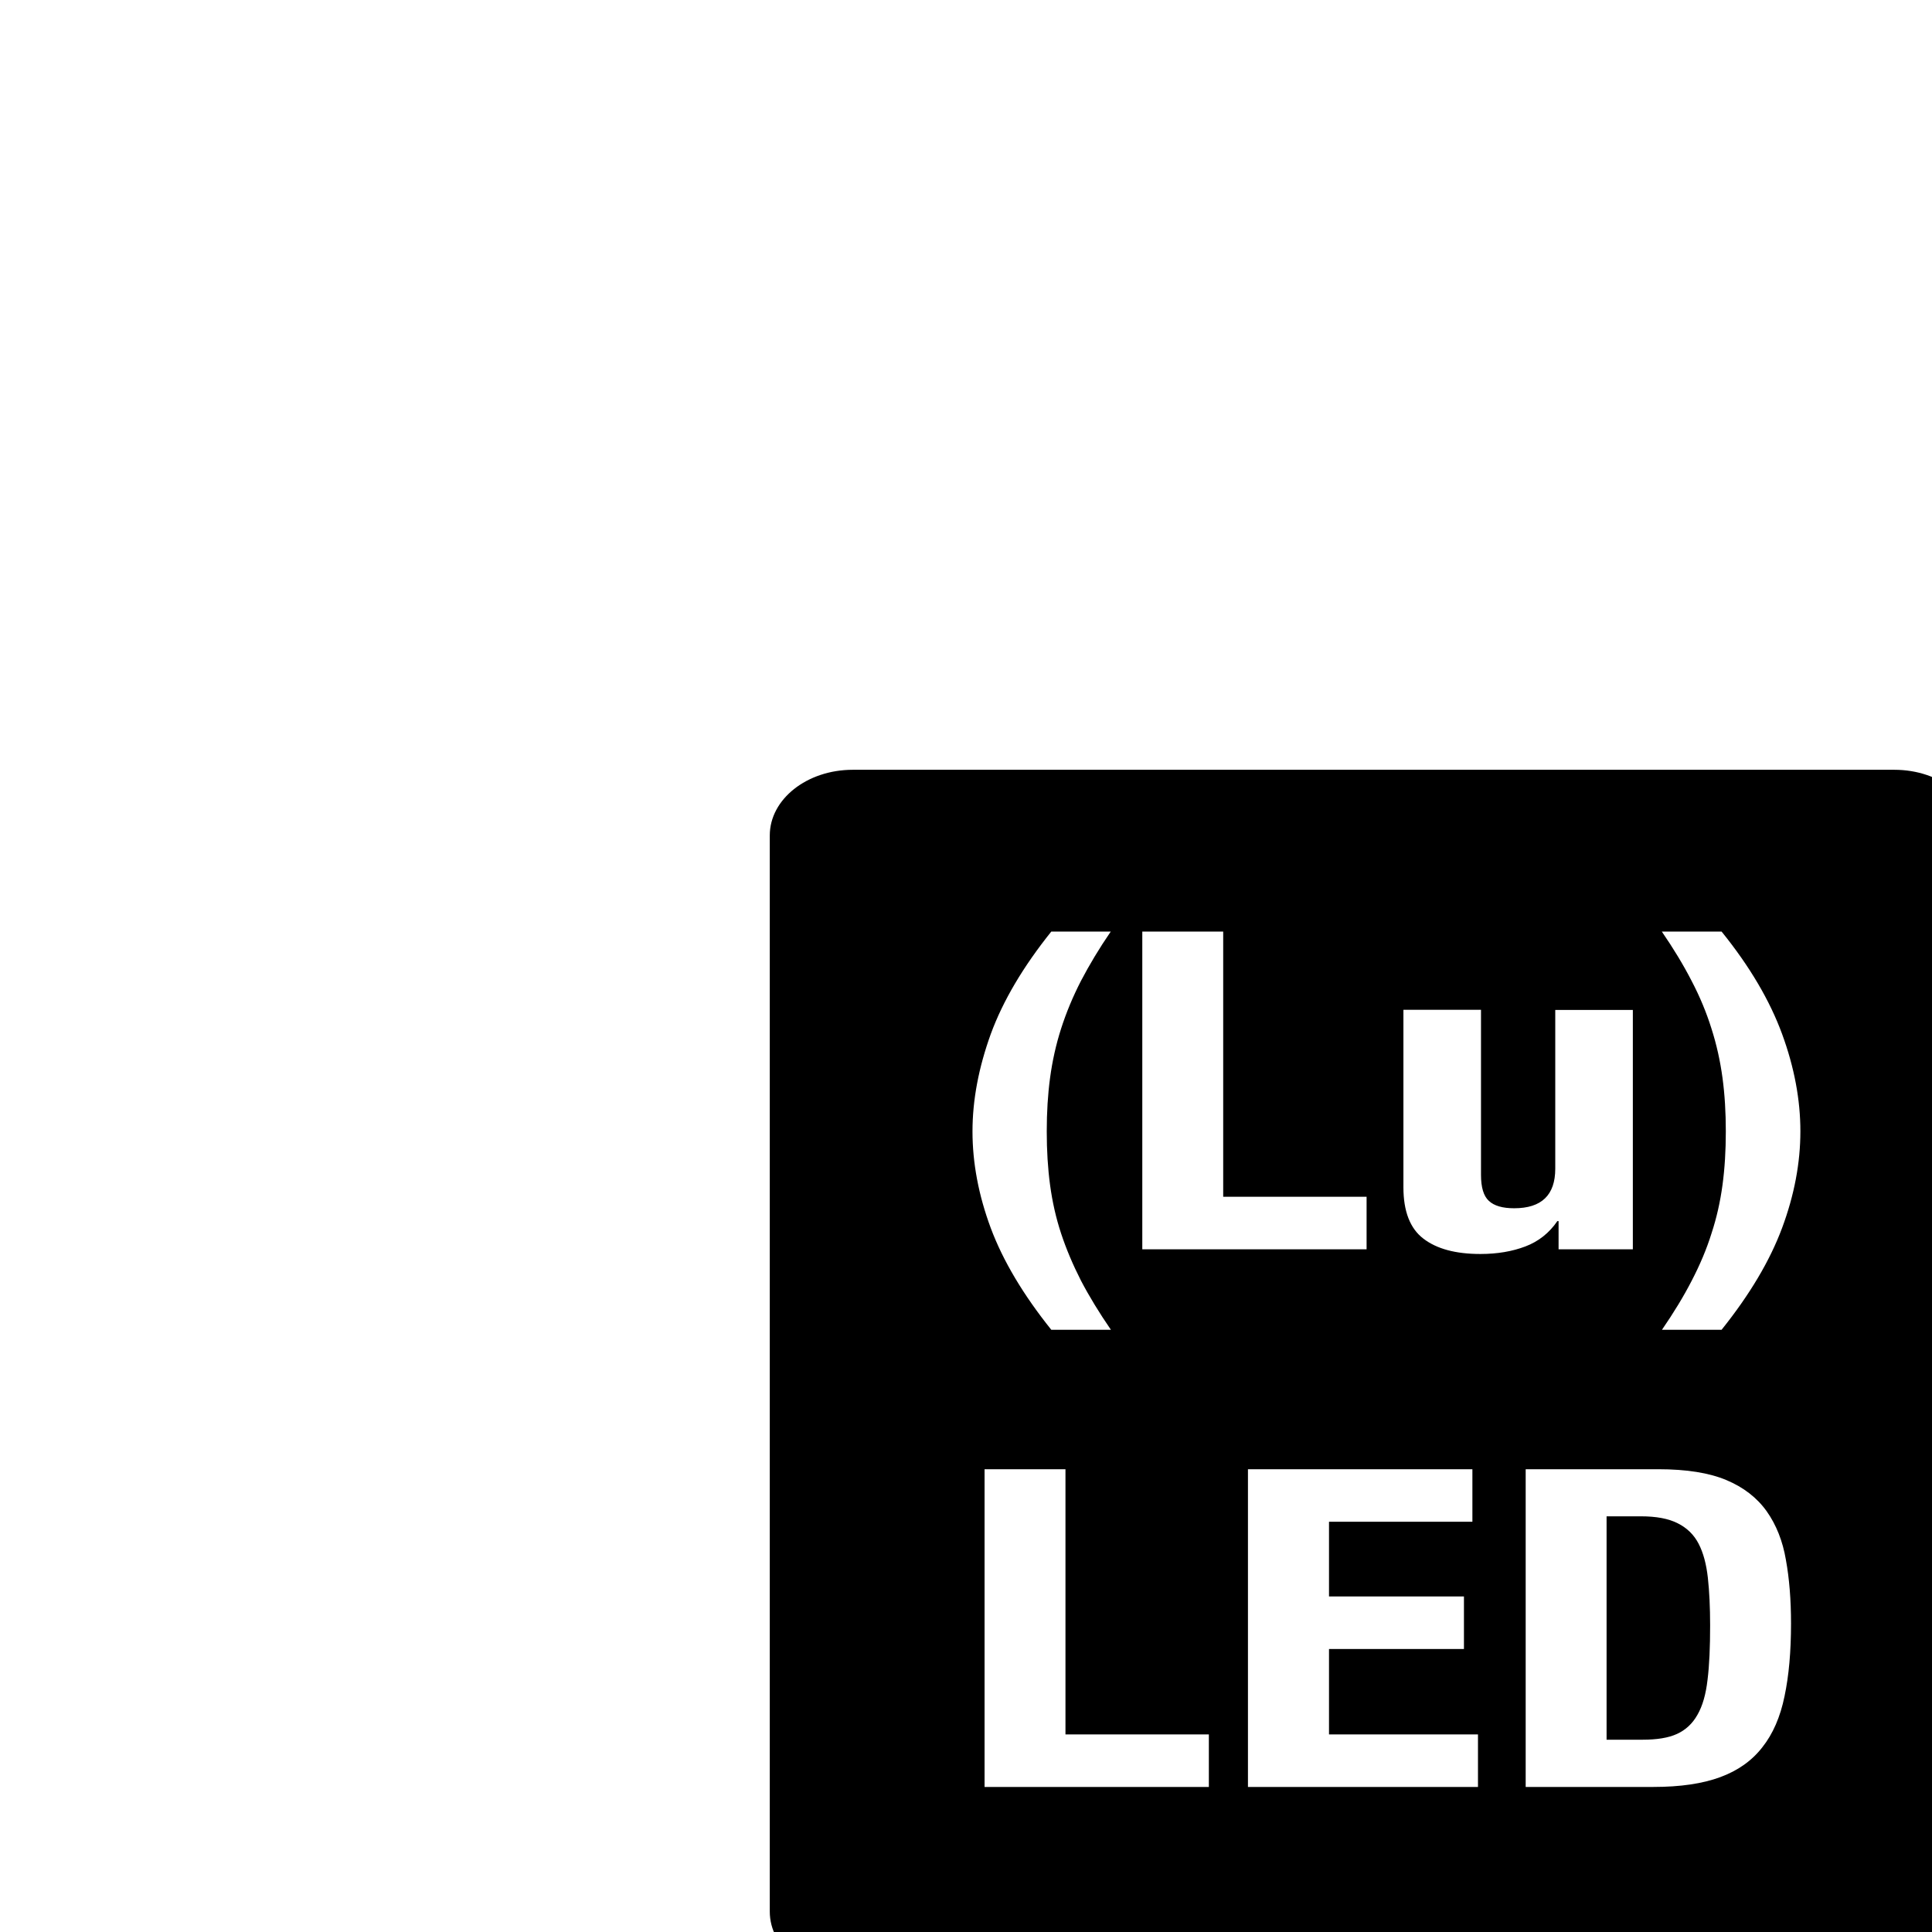 <?xml version="1.0" encoding="UTF-8" standalone="no"?>
<svg
   xmlns:dc="http://purl.org/dc/elements/1.1/"
   xmlns:cc="http://creativecommons.org/ns#"
   xmlns:rdf="http://www.w3.org/1999/02/22-rdf-syntax-ns#"
   xmlns:svg="http://www.w3.org/2000/svg"
   xmlns="http://www.w3.org/2000/svg"
   viewBox="0 0 16 16"
   height="16"
   width="16"
   xml:space="preserve"
   version="1.1"
   id="svg2"><defs
     id="defs6"><clipPath
       id="clipPath22"
       clipPathUnits="userSpaceOnUse"><path
         id="path24"
         d="m 0,0 16,0 0,16 L 0,16 0,0 Z" /></clipPath></defs><g
     transform="matrix(1.25,0,0,-1.25,0,22.75)"
     id="g10"><g
       id="g12" /><g
       id="g14"><path
         id="path16"
         style="fill:#000000;fill-opacity:0;fill-rule:nonzero;stroke:none"
         d="m 0,0 18.2,0 0,18.2 L 0,18.2 0,0 Z" /></g><g
       id="g18"><g
         clip-path="url(#clipPath22)"
         id="g20"><path
           id="path26"
           style="fill:#000000;fill-opacity:1;fill-rule:evenodd;stroke:none"
           d="M 5.1,12.665 C 5.1,12.905 5.346,13.1 5.65,13.1 l 6.901,0 C 12.854,13.1 13.1,12.905 13.1,12.665 l 0,-7.13 C 13.1,5.295 12.854,5.1 12.55,5.1 l -6.901,1e-6 C 5.346,5.1 5.1,5.295 5.1,5.535 l 0,7.13 z m 2.26,-0.637 -0.395,0 C 6.779,11.796 6.645,11.57 6.564,11.349 6.484,11.127 6.443,10.913 6.443,10.704 c 0,-0.208 0.04,-0.422 0.121,-0.64 C 6.645,9.847 6.779,9.622 6.965,9.39 l 0.395,0 C 7.283,9.502 7.217,9.61 7.162,9.715 7.108,9.821 7.064,9.925 7.03,10.028 c -0.034,0.103 -0.058,0.21 -0.073,0.321 -0.015,0.111 -0.022,0.229 -0.022,0.355 0,0.126 0.007,0.244 0.022,0.355 0.015,0.111 0.039,0.22 0.073,0.326 0.034,0.106 0.078,0.212 0.132,0.317 0.055,0.105 0.12,0.214 0.197,0.326 z m 0.207,-2.105 1.487,0 0,0.348 -0.95,0 0,1.757 -0.536,0 0,-2.105 z m 2.759,0.186 0,-0.186 0.492,0 0,1.586 -0.514,0 0,-1.052 c 0,-0.175 -0.091,-0.262 -0.272,-0.262 -0.077,0 -0.133,0.016 -0.168,0.049 -0.035,0.032 -0.052,0.09 -0.052,0.172 l 0,1.094 -0.514,0 0,-1.176 c 0,-0.159 0.044,-0.273 0.132,-0.34 0.088,-0.068 0.214,-0.102 0.378,-0.102 0.112,0 0.211,0.017 0.298,0.05 0.087,0.033 0.158,0.089 0.212,0.168 l 0.007,0 z m 1.079,1.919 -0.395,0 c 0.077,-0.112 0.143,-0.221 0.197,-0.326 0.055,-0.105 0.099,-0.211 0.132,-0.317 0.034,-0.106 0.058,-0.215 0.073,-0.326 0.015,-0.111 0.022,-0.229 0.022,-0.355 0,-0.126 -0.007,-0.244 -0.022,-0.355 -0.015,-0.111 -0.039,-0.218 -0.073,-0.321 C 11.307,9.925 11.263,9.821 11.208,9.715 11.154,9.61 11.088,9.502 11.011,9.39 l 0.395,0 c 0.186,0.232 0.32,0.457 0.401,0.675 0.081,0.218 0.121,0.431 0.121,0.64 0,0.208 -0.04,0.423 -0.121,0.644 -0.081,0.221 -0.214,0.448 -0.401,0.679 z m -4.883,-5.667 1.487,0 0,0.348 -0.95,0 0,1.757 -0.536,0 0,-2.105 z m 3.233,2.105 -1.487,0 0,-2.105 1.524,0 0,0.348 -0.987,0 0,0.566 0.894,0 0,0.348 -0.894,0 0,0.495 0.95,0 0,0.348 z m 0.889,-1.792 0,1.48 0.227,0 c 0.102,0 0.183,-0.015 0.244,-0.046 C 11.177,8.077 11.223,8.032 11.254,7.972 11.285,7.912 11.305,7.837 11.315,7.747 11.325,7.656 11.33,7.551 11.33,7.431 11.33,7.288 11.325,7.168 11.313,7.072 11.302,6.975 11.28,6.898 11.246,6.839 11.213,6.78 11.167,6.738 11.11,6.712 11.053,6.686 10.977,6.674 10.883,6.674 l -0.238,0 z m -0.536,1.792 0,-2.105 0.846,0 c 0.179,0 0.327,0.022 0.443,0.065 0.117,0.043 0.21,0.109 0.279,0.198 0.07,0.088 0.119,0.201 0.147,0.338 0.029,0.137 0.043,0.297 0.043,0.482 0,0.155 -0.011,0.296 -0.034,0.422 C 11.811,7.99 11.768,8.098 11.705,8.187 11.641,8.277 11.552,8.346 11.438,8.394 11.324,8.442 11.174,8.466 10.987,8.466 l -0.879,0 z" /></g></g></g></svg>